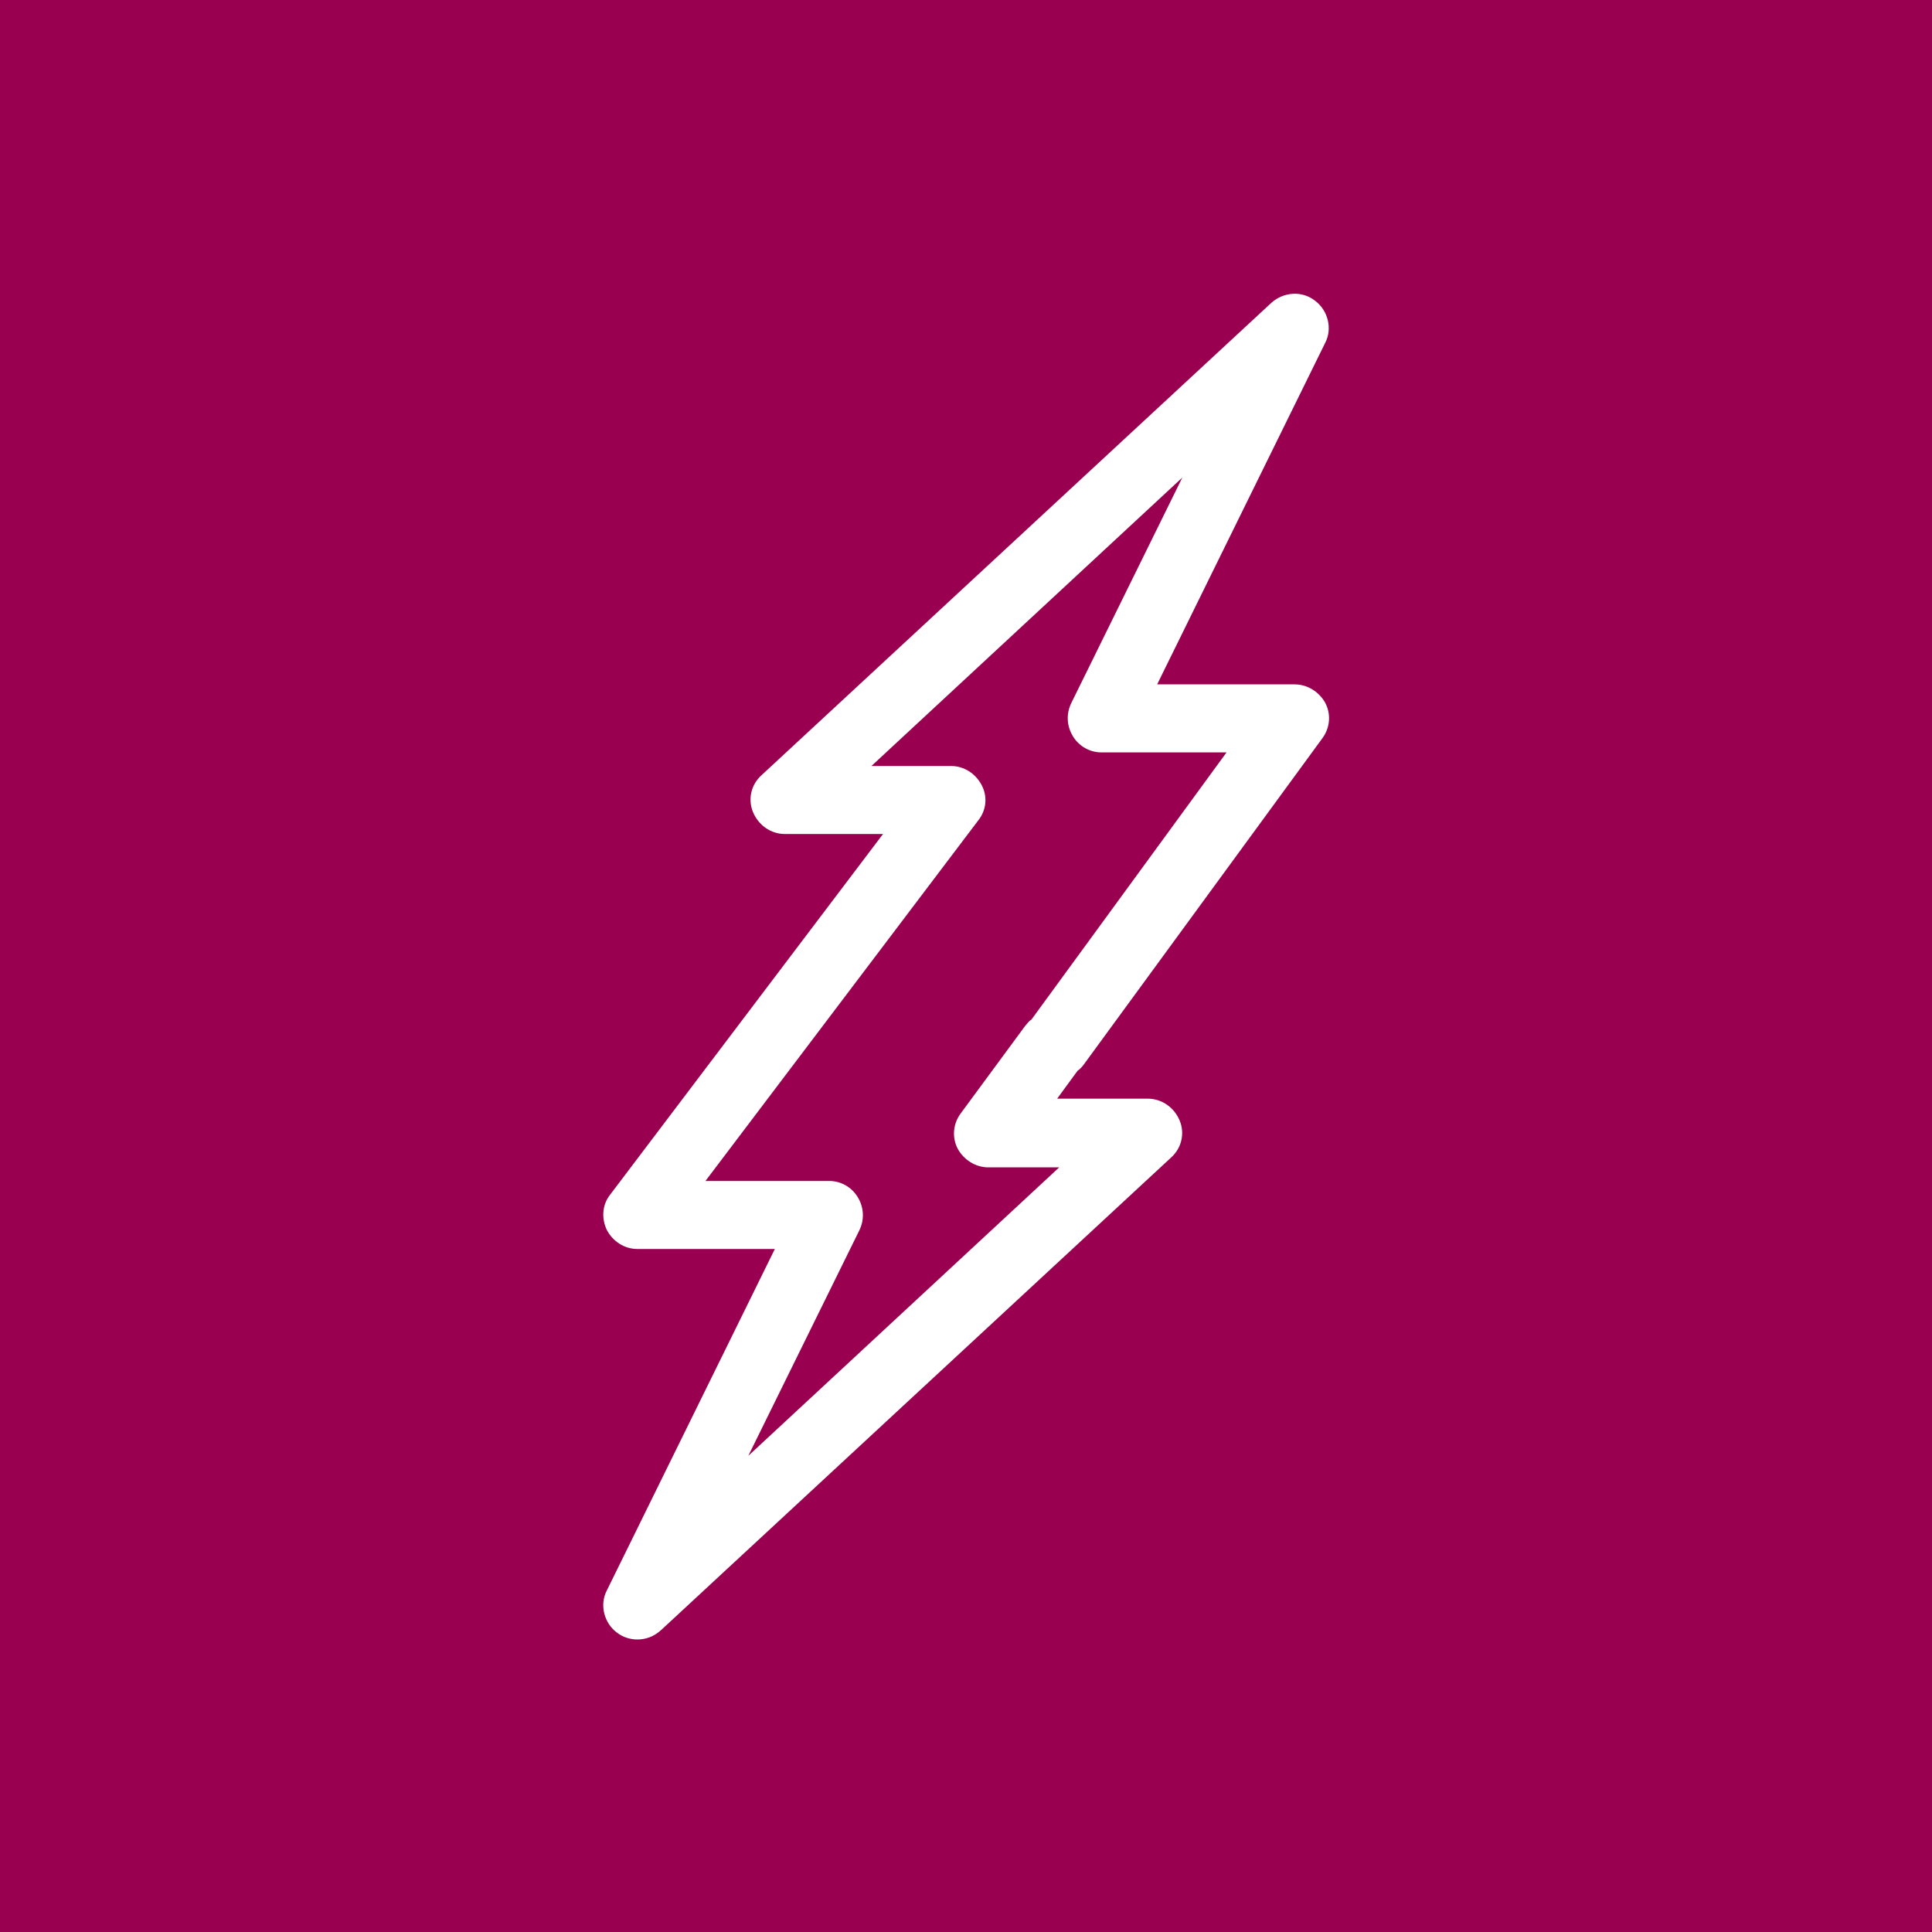 <?xml version="1.0" encoding="utf-8"?>
<!-- Generator: Adobe Illustrator 21.0.0, SVG Export Plug-In . SVG Version: 6.00 Build 0)  -->
<svg version="1.1" id="Ebene_1" xmlns="http://www.w3.org/2000/svg" xmlns:xlink="http://www.w3.org/1999/xlink" x="0px" y="0px"
	 viewBox="0 0 284 284" style="enable-background:new 0 0 284 284;" xml:space="preserve">
<rect x="0" y="0" width="284" height="284" fill="#808080" stroke="none"/>
<style type="text/css">
	.st0{fill:#9A0050;}
	.st1{fill:#AC2E6F;}
	.st2{fill:#FFFFFF;}
</style>
<g>
	<polygon class="st0" points="-283.5,0 -567.5,0 -567.5,284 -283.5,284 0.5,284 0.5,0 	"/>
</g>
<g>
	<polygon class="st0" points="142,0 0,0 0,284 142,284 284,284 284,0 	"/>
</g>
<g>
	<path class="st2" d="M93.7,241c-1,0-2.1-0.3-3-1c-1.9-1.4-2.6-4.1-1.5-6.2l24.7-50.2H93.7c-1.9,0-3.6-1.1-4.5-2.8
		c-0.8-1.7-0.7-3.7,0.5-5.2l40.1-53h-14.4c-2.1,0-3.9-1.3-4.7-3.2s-0.3-4.1,1.3-5.5l74.9-69.4c1.8-1.6,4.5-1.8,6.4-0.3
		c1.9,1.4,2.6,4.1,1.5,6.2l-24.7,50.2h20.2c1.9,0,3.6,1.1,4.5,2.7c0.9,1.7,0.7,3.7-0.4,5.2l-35.1,48c-0.3,0.4-0.6,0.7-0.9,0.9
		l-3,4.1h13.3c2.1,0,3.9,1.3,4.7,3.2s0.3,4.1-1.3,5.5l-74.9,69.4C96.1,240.6,94.9,241,93.7,241z M103.7,173.6h18.2
		c1.7,0,3.3,0.9,4.2,2.4c0.9,1.5,1,3.3,0.2,4.9l-16.3,33.1l45.7-42.4h-10.4c-1.9,0-3.6-1.1-4.5-2.7c-0.9-1.7-0.7-3.7,0.4-5.2
		l9.5-12.9c0.3-0.3,0.5-0.7,0.9-0.9l28.7-39.3h-18.4c-1.7,0-3.3-0.9-4.2-2.4c-0.9-1.5-1-3.3-0.2-4.9l16.3-33.1l-45.7,42.4h11.7
		c1.9,0,3.6,1.1,4.5,2.8s0.7,3.7-0.5,5.2L103.7,173.6z M155.2,153.6L155.2,153.6L155.2,153.6z"/>
</g>
</svg>
